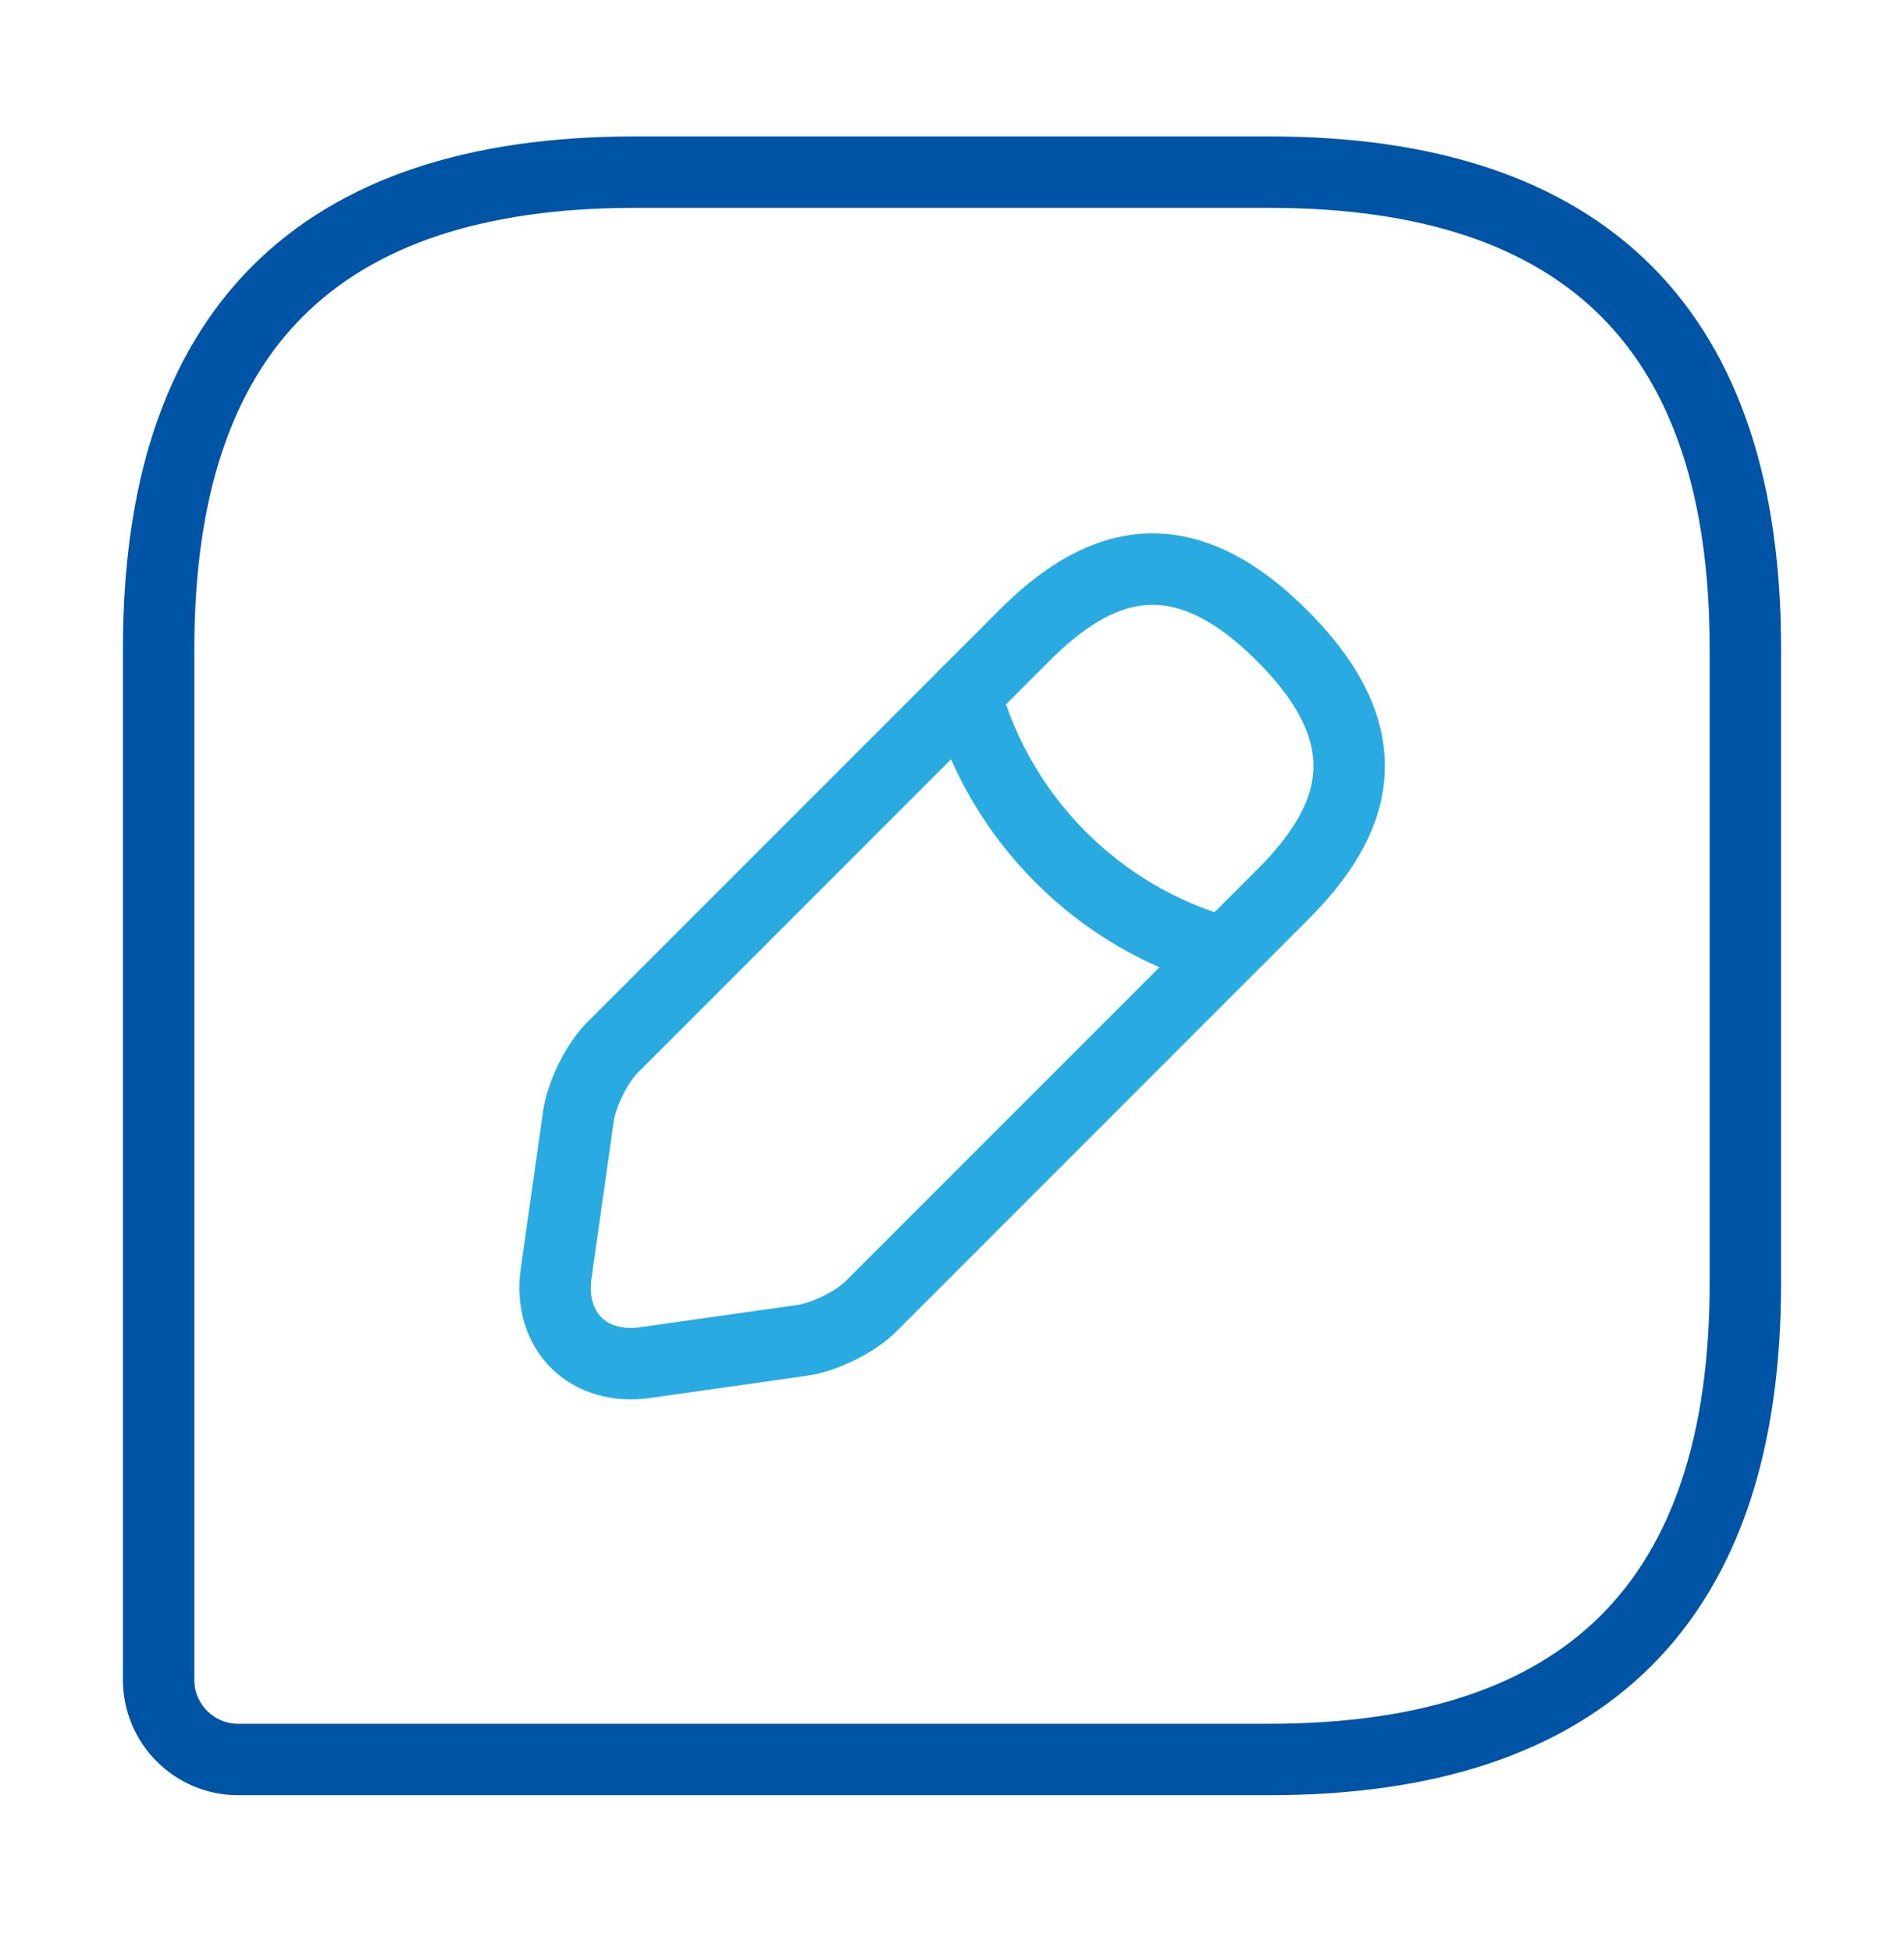<svg width="40" height="41" viewBox="0 0 40 41" fill="none" xmlns="http://www.w3.org/2000/svg">
<path d="M26.667 3.615H13.334C6.667 3.615 3.333 6.949 3.333 13.615V35.282C3.333 36.199 4.083 36.949 5 36.949H26.667C33.334 36.949 36.667 33.615 36.667 26.949V13.615C36.667 6.949 33.334 3.615 26.667 3.615Z" stroke="#0054A6" stroke-width="1.5" stroke-linecap="round" stroke-linejoin="round"/>
<path d="M21.517 13.348L12.867 21.998C12.533 22.331 12.217 22.982 12.15 23.448L11.683 26.748C11.517 27.948 12.35 28.782 13.55 28.615L16.85 28.148C17.317 28.081 17.967 27.765 18.3 27.431L26.95 18.782C28.433 17.298 29.15 15.565 26.95 13.365C24.75 11.148 23.017 11.848 21.517 13.348Z" stroke="#29ABE2" stroke-width="1.5" stroke-miterlimit="10" stroke-linecap="round" stroke-linejoin="round"/>
<path d="M20.283 14.582C21.017 17.199 23.067 19.265 25.7 19.999" stroke="#29ABE2" stroke-width="1.5" stroke-miterlimit="10" stroke-linecap="round" stroke-linejoin="round"/>
</svg>
